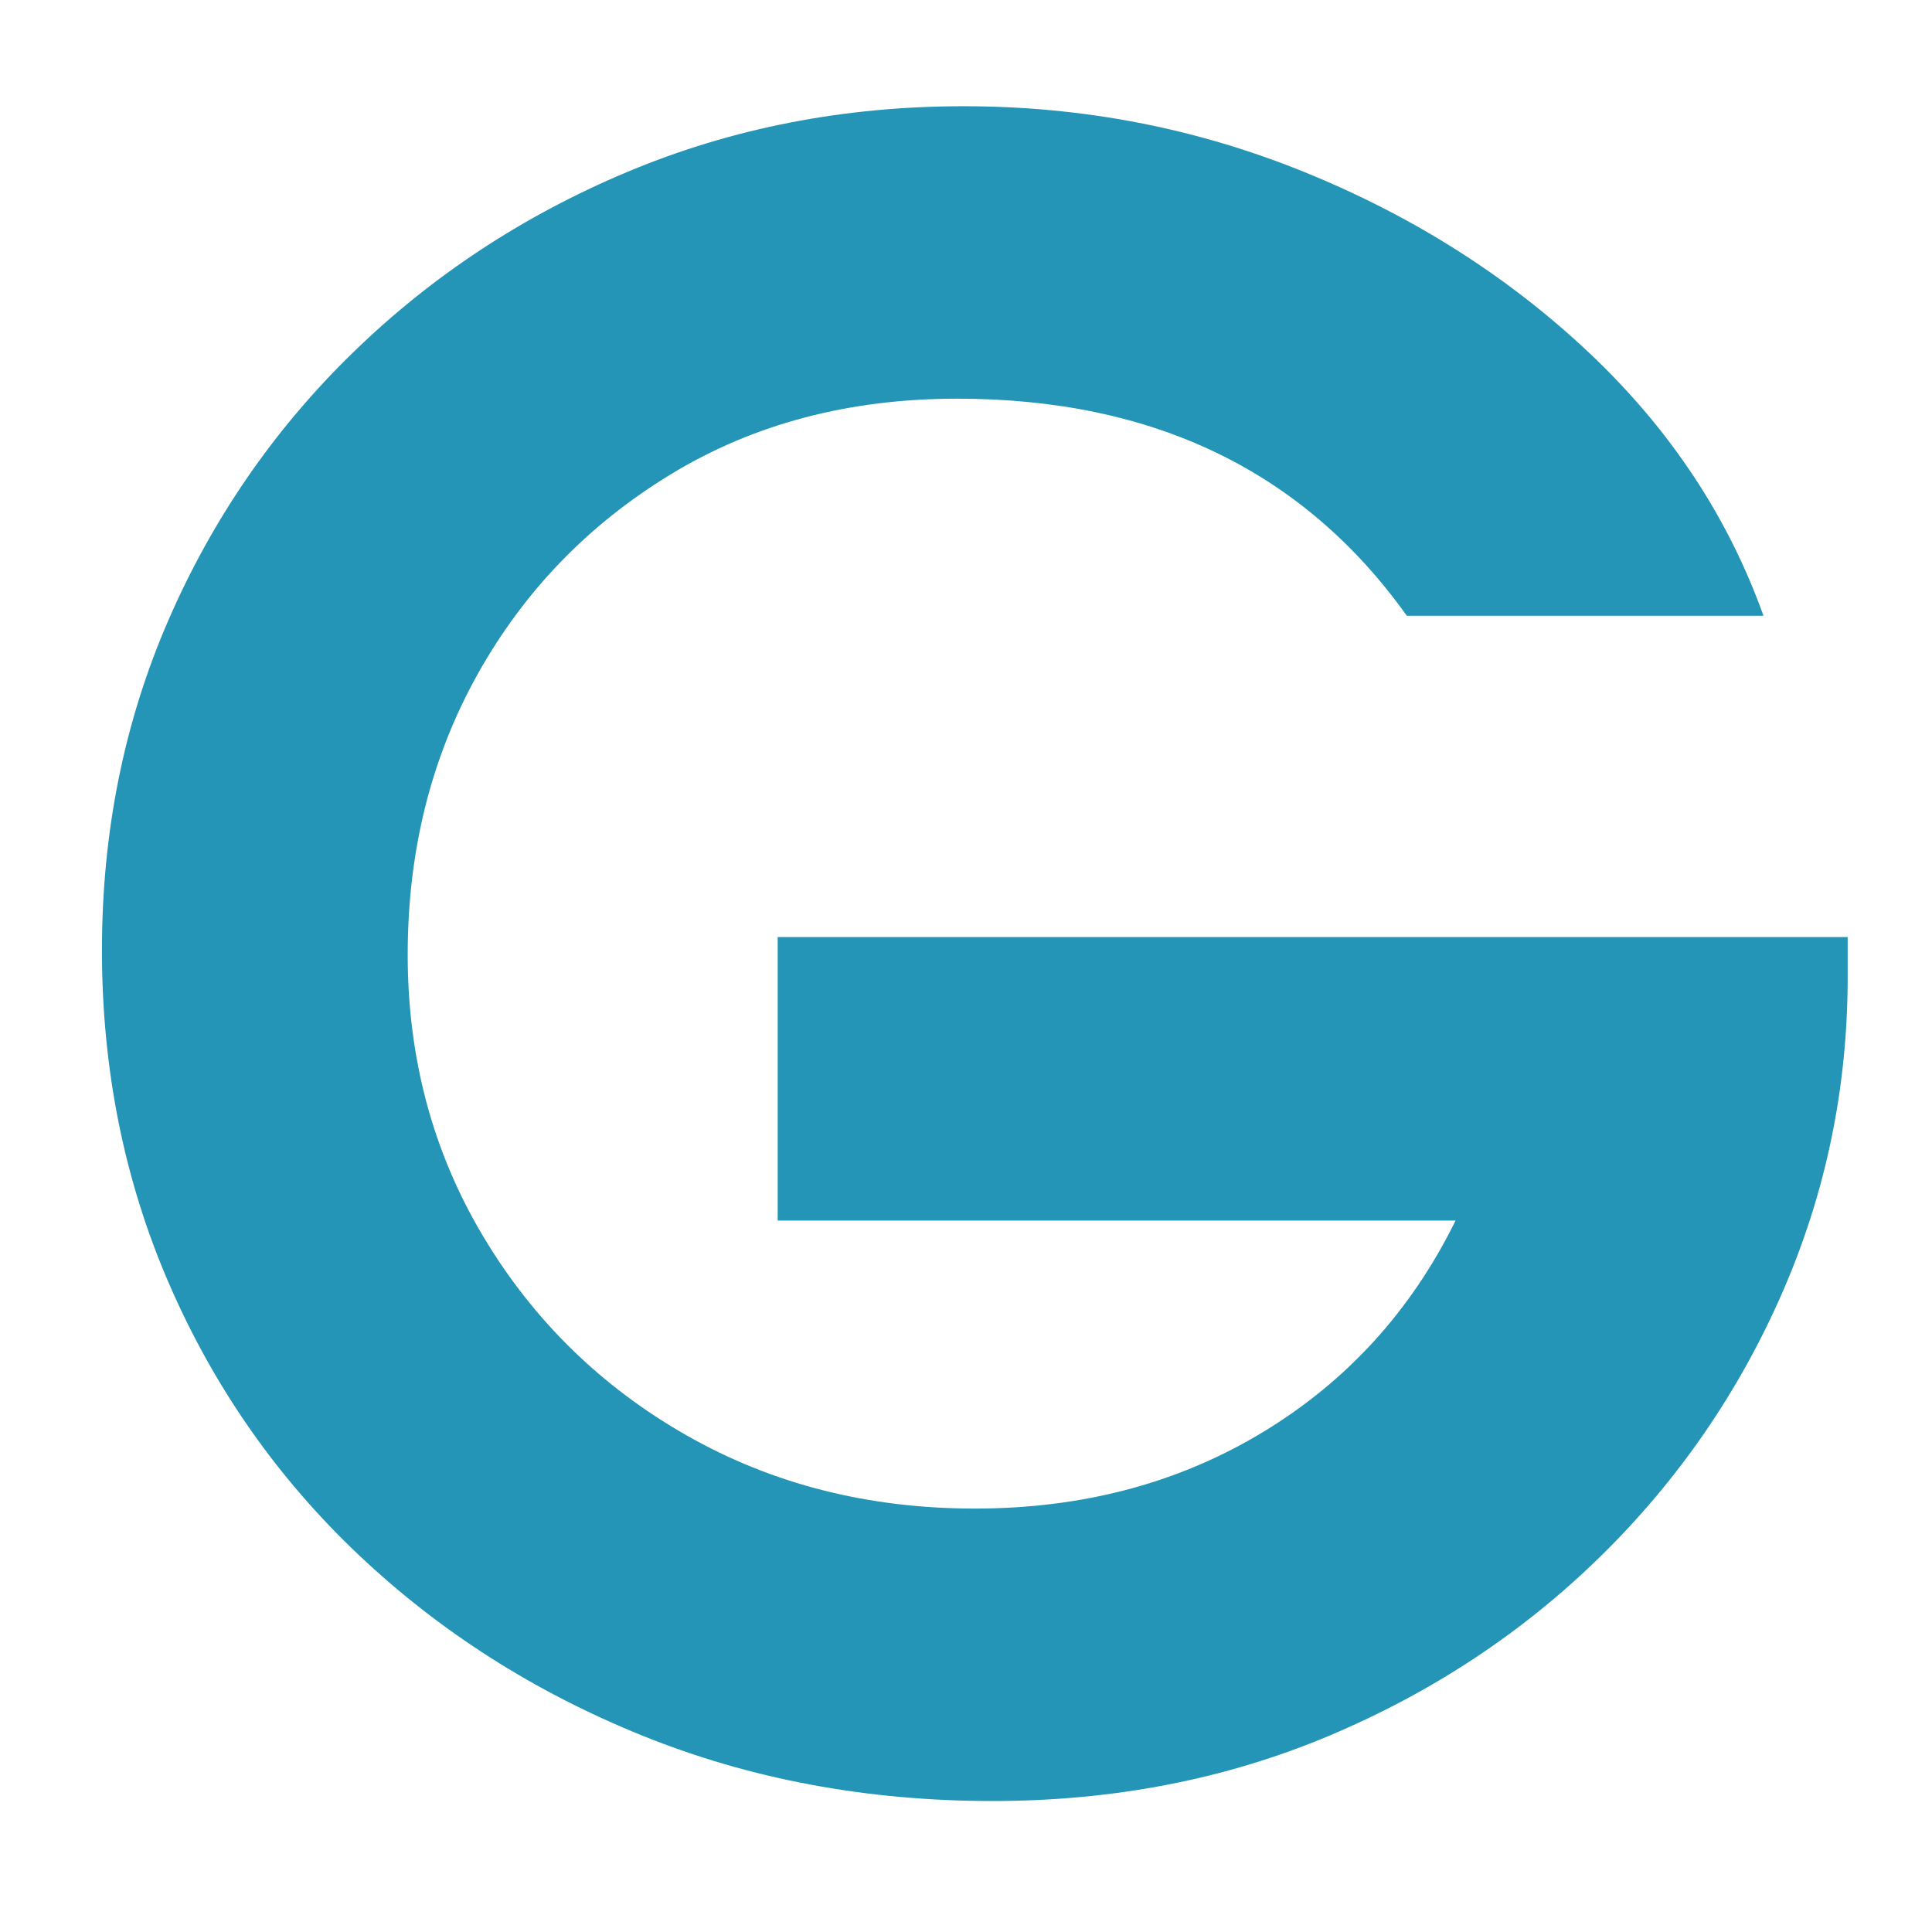 <svg xmlns="http://www.w3.org/2000/svg" xmlns:xlink="http://www.w3.org/1999/xlink" width="1080" zoomAndPan="magnify" viewBox="0 0 810 810" height="1080" preserveAspectRatio="xMidYMid meet" version="1.0"><defs><g/></defs><g fill="#2495b6" fill-opacity="1"><g transform="translate(14.883, 743.006)"><g><path d="M 759.766 -333.438 C 759.766 -287 750.629 -242.879 732.359 -201.078 C 714.098 -159.285 688.711 -122.441 656.203 -90.547 C 623.691 -58.66 585.766 -33.582 542.422 -15.312 C 499.078 2.945 452.02 12.078 401.25 12.078 C 348.613 12.078 299.691 2.945 254.484 -15.312 C 209.285 -33.582 169.656 -58.816 135.594 -91.016 C 101.539 -123.223 75.07 -161 56.188 -204.344 C 37.301 -247.688 27.859 -294.438 27.859 -344.594 C 27.859 -394.125 37.145 -440.254 55.719 -482.984 C 74.301 -525.711 100.156 -563.176 133.281 -595.375 C 166.406 -627.57 204.797 -652.801 248.453 -671.062 C 292.109 -689.332 339.016 -698.469 389.172 -698.469 C 439.328 -698.469 487.16 -689.176 532.672 -670.594 C 578.18 -652.02 617.812 -626.789 651.562 -594.906 C 685.312 -563.02 709.613 -526.332 724.469 -484.844 L 574.938 -484.844 C 531.594 -545.52 468.742 -575.859 386.391 -575.859 C 341.18 -575.859 301.238 -565.332 266.562 -544.281 C 231.895 -523.227 204.805 -495.207 185.297 -460.219 C 165.797 -425.238 156.047 -386.078 156.047 -342.734 C 156.047 -299.391 166.57 -260.066 187.625 -224.766 C 208.676 -189.473 237.156 -161.609 273.062 -141.172 C 308.977 -120.742 349.227 -110.531 393.812 -110.531 C 439.02 -110.531 479.27 -121.207 514.562 -142.562 C 549.852 -163.926 576.789 -193.5 595.375 -231.281 L 311.156 -231.281 L 311.156 -350.156 L 759.766 -350.156 Z M 759.766 -333.438 "/></g></g></g></svg>
